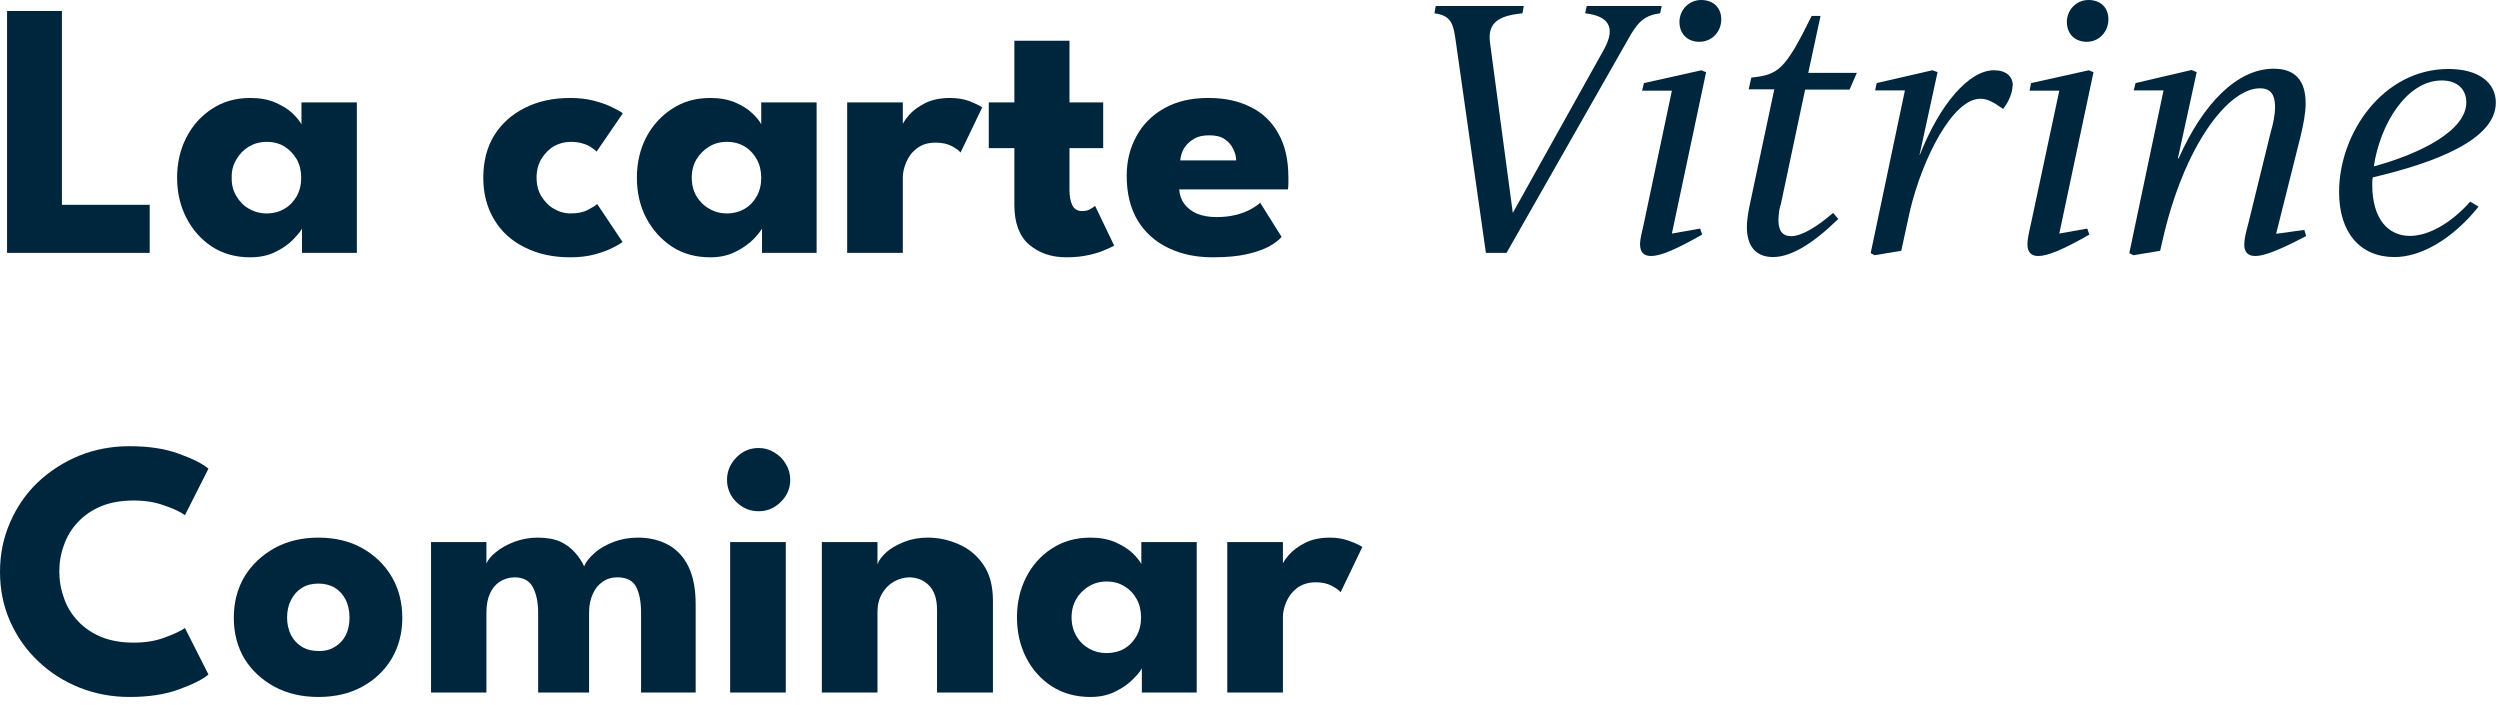 <svg xmlns="http://www.w3.org/2000/svg" viewBox="0 0 957 270" width="957" height="270"><title>TagLine_carte_vitrine_Mobile-svg</title><style>		.s0 { fill: #00263e } 	</style><g id="Calque_1-2"><g id="Layer"><path id="Layer" class="s0" d="m2.7 4.2h21v74.2h33.6v18.4h-54.6z"></path><path id="Layer" fill-rule="evenodd" class="s0" d="m115.6 96.8v-9.3c-0.4 0.9-1.5 2.2-3.2 4-1.7 1.8-3.9 3.4-6.7 4.8q-4.2 2.2-9.9 2.2-8.4 0-14.7-4.1-6.3-4.2-9.8-11.1-3.5-6.8-3.5-15.3 0-8.4 3.5-15.3 3.5-6.9 9.8-11 6.3-4.2 14.7-4.2 5.5 0 9.5 1.7c2.7 1.2 4.9 2.5 6.6 4.1q2.5 2.4 3.5 4.3v-8.4h21.2v57.6zm-26.9-28.8q-0.1 4 1.8 7.1c1.2 2 2.8 3.7 4.8 4.8q3.1 1.8 6.8 1.8c2.5 0 4.9-0.6 6.8-1.8 2-1.1 3.5-2.8 4.7-4.8q1.7-3.1 1.7-7.1 0-3.9-1.7-7-1.8-3.1-4.7-4.9-2.9-1.8-6.8-1.8c-2.5 0-4.7 0.6-6.8 1.8q-3 1.8-4.8 4.9-1.9 3.1-1.8 7z"></path><path id="Layer" class="s0" d="m218.5 81.7q4 0 6.6-1.4c1.7-0.9 2.9-1.6 3.5-2.2l9.7 14.5c-0.7 0.6-2 1.4-3.9 2.3q-2.7 1.4-6.8 2.5-4.1 1.1-9.3 1.1-9.9 0-17.4-3.8-7.6-3.7-11.7-10.6-4.2-6.9-4.2-16.1c0-6.2 1.4-11.7 4.2-16.2 2.8-4.5 6.7-8 11.7-10.5q7.5-3.8 17.4-3.8 5.1 0 9.2 1.1 4.2 1.1 6.9 2.5c1.9 0.9 3.2 1.6 4 2.3l-10 14.6c-0.3-0.3-0.9-0.8-1.8-1.4-0.8-0.6-1.9-1.2-3.3-1.6q-2.1-0.7-4.8-0.7-3.5 0-6.5 1.7c-2 1.2-3.5 2.8-4.8 4.9q-1.8 3.1-1.8 7.1 0 4 1.8 7.1c1.3 2 2.8 3.7 4.8 4.8q3 1.8 6.5 1.8z"></path><path id="Layer" fill-rule="evenodd" class="s0" d="m291.7 96.8v-9.3c-0.5 0.9-1.5 2.2-3.2 4-1.8 1.8-4 3.4-6.8 4.8q-4.2 2.2-9.8 2.2-8.4 0-14.7-4.1-6.3-4.2-9.9-11.1-3.5-6.8-3.5-15.3 0-8.4 3.5-15.3 3.6-6.9 9.9-11 6.3-4.2 14.7-4.2 5.4 0 9.5 1.7c2.7 1.2 4.9 2.5 6.5 4.1q2.6 2.4 3.5 4.3v-8.4h21.2v57.6zm-26.9-28.8q0 4 1.8 7.1c1.2 2 2.9 3.7 4.9 4.8q3 1.8 6.8 1.8c2.4 0 4.8-0.6 6.8-1.8 1.9-1.1 3.5-2.8 4.6-4.8q1.7-3.1 1.7-7.1 0-3.9-1.7-7-1.7-3.1-4.6-4.9-3-1.8-6.8-1.8c-2.6 0-4.8 0.6-6.8 1.8q-3 1.8-4.9 4.9-1.8 3.1-1.8 7z"></path><path id="Layer" class="s0" d="m345.6 96.8h-21.3v-57.6h21.3v8.9h-0.3q0.6-1.6 2.7-4.1 2.2-2.5 6.1-4.5 4-2 9.6-2 4 0 7.4 1.2c2.2 0.9 3.9 1.7 4.9 2.4l-8.3 17.3c-0.6-0.8-1.8-1.6-3.4-2.5q-2.5-1.3-6.2-1.3-4.3 0-7.1 2.2c-1.9 1.4-3.2 3.2-4.1 5.3q-1.3 3.1-1.3 5.8z"></path><path id="Layer" class="s0" d="m378.5 39.2h9.8v-23.6h21.1v23.6h12.9v17.5h-12.9v16.1q0 3.6 1.1 5.8 1.1 2.2 3.8 2.2 2 0 3.3-0.9c0.9-0.5 1.4-0.9 1.6-1.1l7.3 15.2q-0.5 0.4-3.1 1.5c-1.7 0.8-3.8 1.5-6.5 2.1q-3.9 0.9-8.7 0.9-8.6 0-14.3-4.9-5.6-4.9-5.6-15.1v-21.8h-9.8z"></path><path id="Layer" fill-rule="evenodd" class="s0" d="m451.4 72.5q0.2 3.1 1.9 5.5 1.8 2.4 4.9 3.8c2 0.8 4.5 1.3 7.4 1.3q4.1 0 7.3-0.8 3.3-0.8 5.7-2.1 2.4-1.3 3.8-2.6l8.2 13.1q-1.8 2-4.9 3.7-3.2 1.7-8.4 2.9c-3.5 0.8-7.8 1.2-13.1 1.2q-9.6 0-17-3.6-7.5-3.6-11.7-10.5-4.2-7-4.2-17.1 0-8.4 3.7-15.1c2.4-4.5 6-8.1 10.6-10.7q7-4 16.9-4c6.6 0 11.7 1.2 16.3 3.5q6.9 3.4 10.6 10.2 3.8 6.7 3.8 16.8v2.2c0 1.2-0.1 1.9-0.2 2.3zm21.8-11.1c0-1.5-0.4-3-1.2-4.5q-1.1-2.3-3.3-3.7c-1.5-1-3.4-1.4-5.8-1.4-2.3 0-4.4 0.4-5.9 1.4q-2.4 1.4-3.7 3.5-1.3 2.2-1.5 4.7z"></path><path id="Layer" class="s0" d="m636.1 2.3l-0.6 2.8c-6.6 0.8-9 4-12.7 10.7l-46.1 81h-7.9l-11.6-81.5c-0.9-6.5-1.9-9.4-8.1-10.2l0.5-2.8h33.7l-0.5 2.8c-9.3 0.9-13.5 3.7-12.4 11.4l8.7 65 34.8-62.4c5.2-9.2 1.1-13.1-7.1-14l0.6-2.8h28.7z"></path><path id="Layer" class="s0" d="m653.1 27.6l-13.1 61.8 10.8-1.9 0.8 2.3c-10.6 6-16.1 8.2-19.6 8.2-2.8 0-4.2-1.5-4.2-4.6 0-1.6 0.7-4.6 1.5-8l10.7-50.7h-11.4l0.7-2.9 22-4.9c0 0 1.8 0.8 1.8 0.7zm5.8-20.2c0 4.7-3.5 8.6-8.4 8.6-4.5 0-7.6-3-7.6-7.6 0-4.5 3.5-8.4 8.3-8.4 4.5 0 7.7 2.8 7.7 7.4z"></path><path id="Layer" class="s0" d="m681.5 78.6c-0.5 2.2-0.7 4-0.7 5.7 0 3.9 1.4 6.1 4.9 6.1 3.9 0 9.8-3.5 16-8.9l2 2.3c-9.7 9.5-18.1 14.6-25 14.6-6.9 0-10-4.6-10-11.5 0-2.3 0.4-4.8 0.9-7.5l9.6-45.2h-9.8l1-4.5c10.2-1.1 12.8-2.6 23.1-23.6h3.4l-4.7 21.8h18.6l-2.8 6.4h-17l-9.4 44.4z"></path><path id="Layer" class="s0" d="m770.4 32.8c0 2.6-1.4 6.1-3.6 8.9l-3-2c-2.4-1.4-3.9-1.9-5.7-1.9-10.6 0-22.1 22.7-26.9 42.6l-3.4 15.6-10.2 1.7-1.5-0.8 13.1-62.3h-11.4l0.6-2.8 21.3-4.9 2 0.7-6.9 31.7h0.1c7.8-19.7 18.9-32.4 28.4-32.4 4.6 0 7.2 2.3 7.2 5.9z"></path><path id="Layer" class="s0" d="m801.4 27.6l-13.1 61.8 10.7-1.9 0.8 2.3c-10.5 6-16.1 8.2-19.6 8.2-2.7 0-4.1-1.5-4.1-4.6 0-1.6 0.6-4.6 1.4-8l10.8-50.7h-11.4l0.6-2.9 22.1-4.9c0 0 1.8 0.8 1.8 0.7zm5.7-20.2c0 4.7-3.5 8.6-8.3 8.6-4.5 0-7.6-3-7.6-7.6 0-4.5 3.5-8.4 8.3-8.4 4.5 0 7.6 2.8 7.6 7.4z"></path><path id="Layer" class="s0" d="m882.7 90.4c-10.6 5.6-16.2 7.6-19.4 7.6-2.8 0-4.2-1.5-4.2-4.4 0-2.1 0.7-4.9 1.6-8.2l8.5-34.7c1.1-3.7 1.7-7.1 1.7-9.7 0-4.5-1.5-7.2-5.8-7.2-12.2 0-29.1 22-37.3 58.3l-0.9 3.9-10.2 1.7-1.6-0.8 13.1-62.3h-11.4l0.7-2.8 21.4-5 2 0.8-7.2 33h0.3c9.3-20.9 22.3-34.3 36.4-34.3 8.5 0 12.2 4.9 12.2 13.2 0 3.8-0.8 7.8-1.9 12.5l-9.4 37.5 10.8-1.5 0.7 2.4z"></path><path id="Layer" fill-rule="evenodd" class="s0" d="m908.3 67.9c-0.2 0.9-0.2 1.9-0.2 2.8 0 13.4 6.3 19.6 14.4 19.6 6.9 0 15.4-4.5 23.1-13.1l3.2 1.9c-9.8 12.2-21.8 19.3-32.2 19.3-13.1 0-21.2-9.3-21.2-24.9 0-22.5 16.8-47.1 41.9-47.1 11.5 0 18.1 5.2 18.1 12.9 0 14.2-23.3 23-47.1 28.6zm0.4-4.2c17.9-4.9 35.4-13.7 35.4-24.5 0-4.8-3.2-8.4-9.4-8.4-13.6 0-23.7 17.1-26 32.9z"></path><path id="Layer" class="s0" d="m51.2 246c4.3 0 8.2-0.6 11.7-1.9q5.3-1.9 7.9-3.7l9 17.8q-3.3 2.8-11.3 5.7-7.9 2.9-18.9 2.9c-6.8 0-13.2-1.2-19.2-3.6q-9-3.6-15.8-10.1-6.8-6.4-10.7-15.2-3.9-8.7-3.9-19 0-10.2 3.9-19 3.8-8.8 10.6-15.3 6.9-6.5 15.9-10.2 9-3.6 19.2-3.6 11 0 18.9 2.9 8 2.9 11.3 5.7l-9 17.8q-2.6-1.9-7.9-3.7c-3.5-1.3-7.4-1.9-11.7-1.9q-7.2 0-12.5 2.2-5.3 2.2-8.9 6.1-3.6 3.8-5.3 8.7-1.8 4.8-1.8 10.1c0 3.6 0.6 7 1.8 10.3q1.7 4.9 5.3 8.7 3.6 3.9 8.9 6.1 5.3 2.2 12.5 2.2z"></path><path id="Layer" fill-rule="evenodd" class="s0" d="m121.9 266.8q-9.5 0-16.8-3.9c-4.8-2.6-8.7-6.2-11.5-10.7q-4.1-6.9-4.1-15.7 0-8.9 4.1-15.8c2.8-4.6 6.7-8.2 11.5-10.9q7.3-4 16.8-4 9.5 0 16.7 4c4.8 2.7 8.6 6.3 11.3 10.9q4.1 6.9 4.1 15.8 0 8.8-4.1 15.7c-2.7 4.5-6.5 8.1-11.3 10.7q-7.2 3.9-16.7 3.9zm0-17.6q3.6 0.1 6.3-1.6 2.7-1.6 4.2-4.5 1.4-3 1.4-6.7c0-2.5-0.5-4.8-1.4-6.7q-1.5-3-4.2-4.7-2.7-1.6-6.3-1.6c-2.4 0-4.5 0.5-6.3 1.6q-2.7 1.7-4.2 4.7-1.5 2.9-1.5 6.7c0 2.5 0.5 4.7 1.5 6.7q1.5 2.9 4.2 4.5c1.8 1.1 3.9 1.6 6.3 1.6z"></path><path id="Layer" class="s0" d="m244.2 205.8q6.5 0 11.5 2.7 5 2.7 7.8 8.3 2.8 5.7 2.8 14.5v33.8h-20.9v-30.6c0-4-0.6-7.2-1.8-9.7-1.3-2.5-3.6-3.8-7.3-3.8q-3.2 0-5.6 1.7-2.5 1.7-3.8 4.7c-0.9 2-1.4 4.3-1.4 7.1v30.6h-19.5v-30.6c0-4-0.7-7.2-2-9.7q-2-3.8-7.1-3.8-3.2 0.1-5.6 1.7c-1.7 1.1-2.9 2.6-3.8 4.6q-1.3 3-1.3 7.2v30.6h-21.2v-57.6h21.2v8.2c0.6-1.4 1.8-2.9 3.7-4.4q2.8-2.3 7-3.9 4.3-1.6 8.9-1.6c3.4 0 6.3 0.5 8.6 1.5q3.4 1.6 5.6 4.1 2.3 2.5 3.6 5.4 1-2.5 3.9-5c1.9-1.8 4.4-3.2 7.3-4.3q4.3-1.7 9.4-1.7z"></path><path id="Layer" class="s0" d="m290.4 195.7q-5 0-8.6-3.6c-2.3-2.3-3.5-5.2-3.5-8.4q0-4.9 3.6-8.6 3.5-3.6 8.5-3.6 3.3 0 6 1.7 2.8 1.6 4.4 4.4 1.7 2.7 1.7 6.1c0 3.2-1.2 6.1-3.6 8.4q-3.5 3.6-8.5 3.6zm10.4 11.8v57.6h-21.3v-57.6z"></path><path id="Layer" class="s0" d="m355.1 205.8q6.1 0 11.8 2.5c3.8 1.6 7 4.2 9.4 7.7q3.8 5.3 3.8 14v35.1h-21.4v-31.6c0-4.1-1-7.3-3-9.3q-2.9-3.1-7.7-3.2-3.1 0.1-5.9 1.7c-1.9 1.1-3.3 2.6-4.5 4.6q-1.7 3-1.7 6.9v30.9h-21.3v-57.6h21.3v8.5q0.8-2.3 3.5-4.7 2.7-2.3 6.8-3.9 4.1-1.6 8.9-1.6z"></path><path id="Layer" fill-rule="evenodd" class="s0" d="m437.1 265.1v-9.3c-0.4 0.9-1.4 2.2-3.2 4-1.7 1.8-3.9 3.4-6.7 4.8q-4.2 2.2-9.8 2.2-8.4 0-14.8-4.1-6.3-4.1-9.8-11-3.5-6.9-3.5-15.4 0-8.4 3.5-15.3 3.5-6.9 9.8-11 6.4-4.2 14.8-4.2 5.4 0 9.4 1.7c2.7 1.2 4.9 2.5 6.6 4.1q2.5 2.4 3.5 4.3v-8.4h21.2v57.6zm-26.9-28.8q0 4 1.8 7.1c1.2 2.1 2.8 3.7 4.9 4.9q3 1.7 6.7 1.7c2.5 0 4.9-0.6 6.8-1.7 2-1.2 3.5-2.8 4.7-4.9q1.7-3.1 1.7-7.1 0-3.9-1.7-7-1.7-3.1-4.7-4.9-2.9-1.8-6.8-1.8c-2.5 0-4.7 0.6-6.7 1.8q-3.1 1.8-4.9 4.9-1.8 3.1-1.8 7z"></path><path id="Layer" class="s0" d="m491.1 265.1h-21.3v-57.6h21.3v8.9h-0.3q0.5-1.6 2.7-4.1 2.2-2.5 6.1-4.5 3.9-2 9.6-2 4 0 7.4 1.3c2.2 0.8 3.9 1.6 4.9 2.3l-8.3 17.3c-0.7-0.8-1.8-1.6-3.5-2.5q-2.4-1.3-6.2-1.3-4.2 0.1-7 2.2c-1.9 1.5-3.2 3.2-4.1 5.3q-1.3 3.1-1.3 5.8z"></path></g></g></svg>
